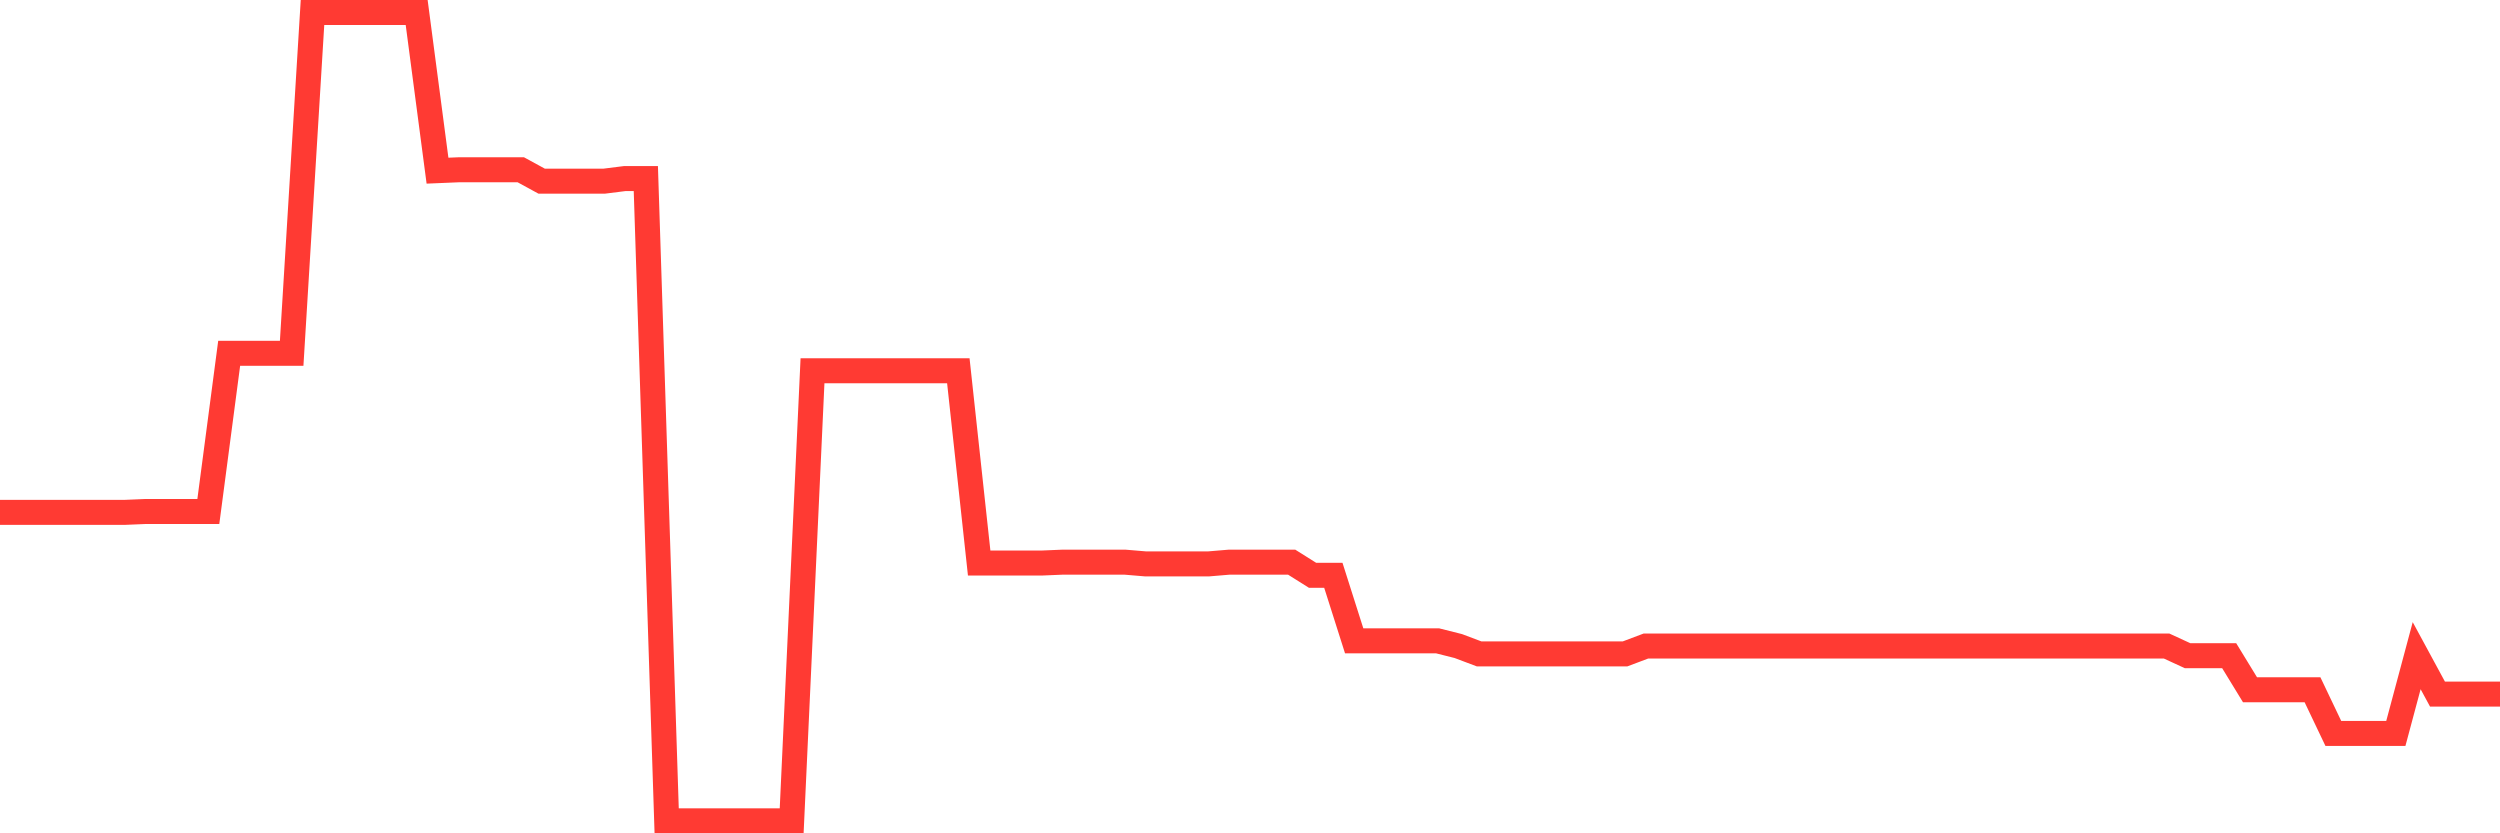 <svg
  xmlns="http://www.w3.org/2000/svg"
  xmlns:xlink="http://www.w3.org/1999/xlink"
  width="120"
  height="40"
  viewBox="0 0 120 40"
  preserveAspectRatio="none"
>
  <polyline
    points="0,24.593 1,24.593 2,24.593 3,24.593 4,24.593 5,24.593 6,24.593 7,24.551 8,24.551 9,24.551 10,24.551 11,16.959 12,16.959 13,16.959 14,16.959 15,0.6 16,0.6 17,0.6 18,0.6 19,0.6 20,0.6 21,8.192 22,8.15 23,8.15 24,8.15 25,8.15 26,8.696 27,8.696 28,8.696 29,8.696 30,8.57 31,8.57 32,39.4 33,39.4 34,39.4 35,39.4 36,39.4 37,39.4 38,39.4 39,17.798 40,17.798 41,17.798 42,17.798 43,17.798 44,17.798 45,17.798 46,17.798 47,27.026 48,27.026 49,27.026 50,27.026 51,26.984 52,26.984 53,26.984 54,26.984 55,27.068 56,27.068 57,27.068 58,27.068 59,26.984 60,26.984 61,26.984 62,26.984 63,27.613 64,27.613 65,30.759 66,30.759 67,30.759 68,30.759 69,30.759 70,31.011 71,31.388 72,31.388 73,31.388 74,31.388 75,31.388 76,31.388 77,31.388 78,31.388 79,31.011 80,31.011 81,31.011 82,31.011 83,31.011 84,31.011 85,31.011 86,31.011 87,31.011 88,31.011 89,31.011 90,31.011 91,31.011 92,31.011 93,31.011 94,31.011 95,31.011 96,31.011 97,31.011 98,31.011 99,31.011 100,31.011 101,31.011 102,31.011 103,31.011 104,31.011 105,31.472 106,31.472 107,31.472 108,33.108 109,33.108 110,33.108 111,33.108 112,35.205 113,35.205 114,35.205 115,35.205 116,31.472 117,33.318 118,33.318 119,33.318 120,33.318"
    fill="none"
    stroke="#ff3a33"
    stroke-width="1.2"
  >
  </polyline>
</svg>